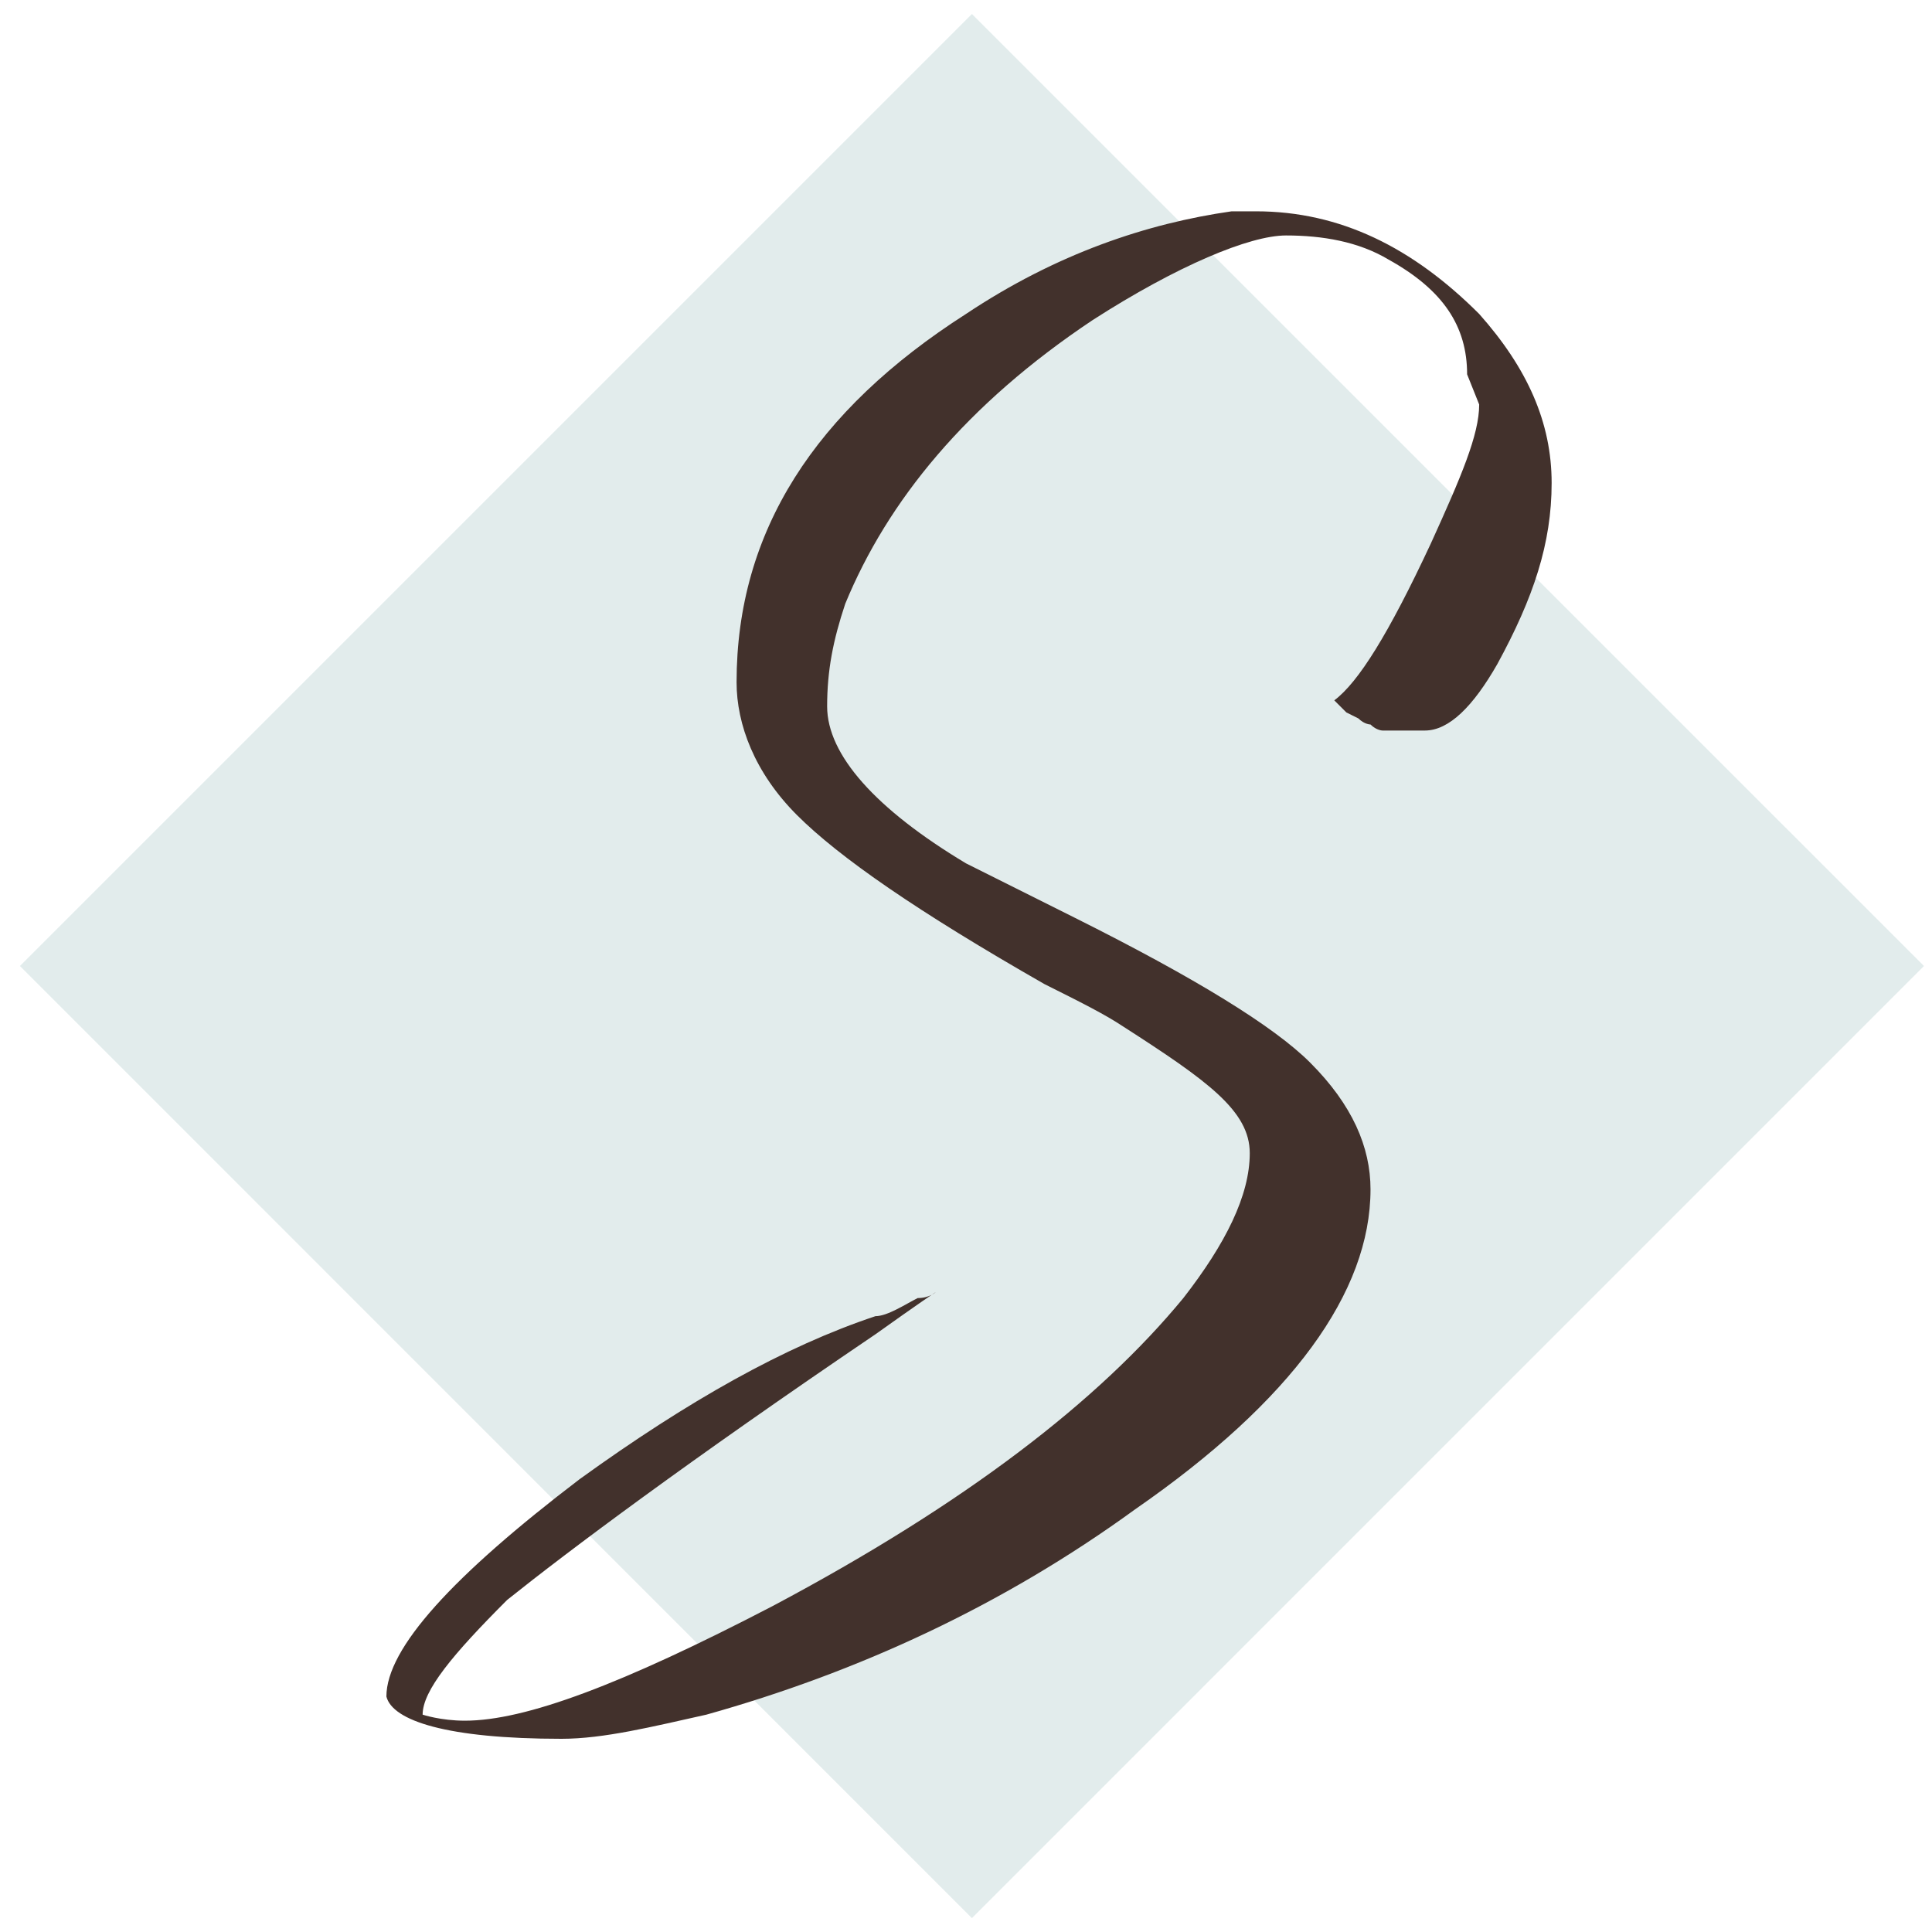 <?xml version="1.0" encoding="UTF-8"?>
<svg data-bbox="0.33 0.232 31.537 31.538" viewBox="0 0 32 32" xmlns="http://www.w3.org/2000/svg" data-type="color">
    <g>
        <path fill="#e2ecec" d="M16.098.232 31.867 16 16.098 31.77.33 16z" data-color="1"/>
        <path d="M24.3 6.2c0-.8-.4-1.4-1.3-1.9-.5-.3-1.1-.4-1.7-.4s-1.8.5-3.2 1.4C16 6.7 14.7 8.3 14 10c-.2.6-.3 1.1-.3 1.7 0 .8.8 1.7 2.3 2.6l1.8.9q3 1.5 3.9 2.4c.7.7 1 1.4 1 2.1 0 1.7-1.3 3.5-3.9 5.3-2.2 1.6-4.6 2.7-7.1 3.4-.9.2-1.7.4-2.4.4-1.9 0-2.8-.3-2.9-.7 0-.8 1.1-2 3.2-3.6 1.8-1.3 3.4-2.2 4.9-2.7.2 0 .5-.2.7-.3.2 0 .3-.1.3-.1s-.3.2-1 .7c-3.1 2.1-5.1 3.6-6.1 4.4-.9.9-1.4 1.5-1.4 1.9 0 0 .3.1.7.1 1 0 2.6-.6 5.1-1.9 3.2-1.7 5.4-3.4 6.8-5.1.7-.9 1.1-1.7 1.1-2.4s-.7-1.2-2.1-2.1c-.3-.2-.7-.4-1.3-.7-2.1-1.2-3.4-2.1-4.1-2.8s-1-1.5-1-2.2c0-2.5 1.3-4.5 3.8-6.1 1.5-1 3-1.5 4.4-1.7h.4c1.4 0 2.6.6 3.7 1.7.8.9 1.2 1.8 1.2 2.8s-.3 1.9-.9 3c-.4.7-.8 1.1-1.2 1.1h-.7s-.1 0-.2-.1c0 0-.1 0-.2-.1l-.2-.1-.1-.1-.1-.1c.4-.3.9-1.1 1.6-2.6.5-1.1.8-1.8.8-2.3" fill="#42312c" data-color="2"/>
    </g>
</svg>
